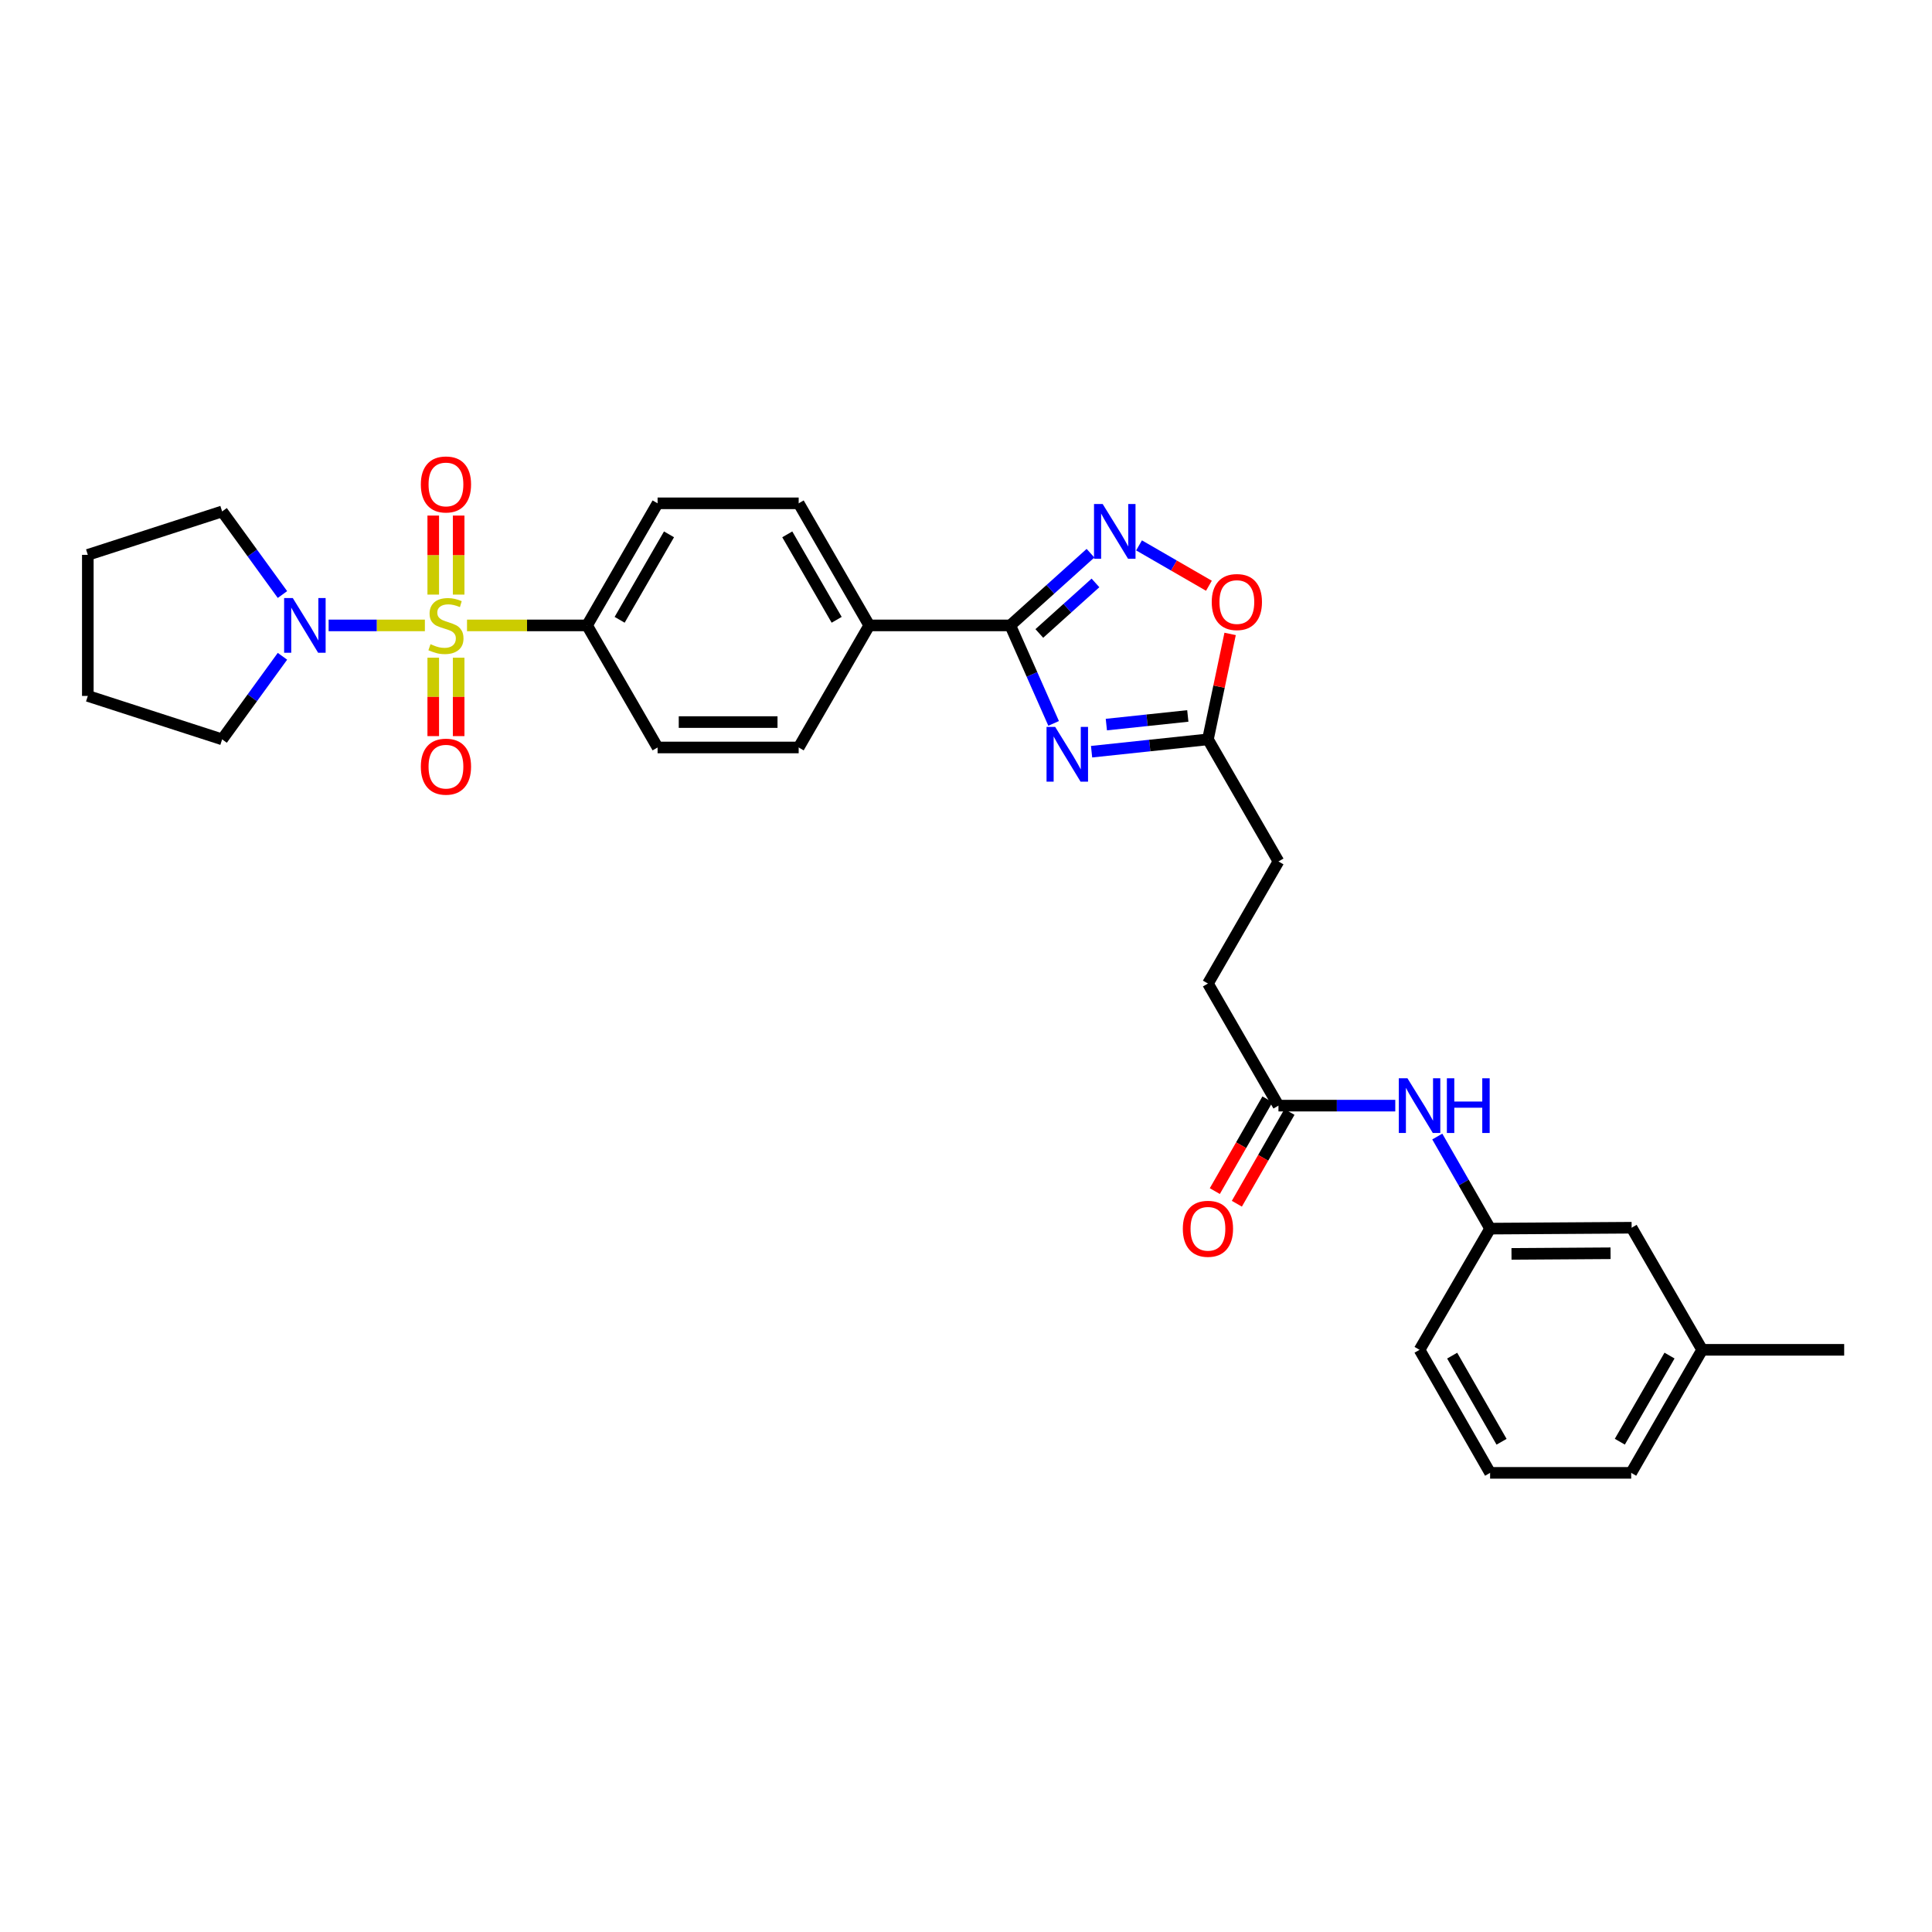 <?xml version='1.0' encoding='iso-8859-1'?>
<svg version='1.1' baseProfile='full'
              xmlns='http://www.w3.org/2000/svg'
                      xmlns:rdkit='http://www.rdkit.org/xml'
                      xmlns:xlink='http://www.w3.org/1999/xlink'
                  xml:space='preserve'
width='1000px' height='1000px' viewBox='0 0 1000 1000'>
<!-- END OF HEADER -->
<rect style='opacity:1.0;fill:#FFFFFF;stroke:none' width='1000' height='1000' x='0' y='0'> </rect>
<path class='bond-3' d='M 219.917,323.712 L 195.007,323.712' style='fill:none;fill-rule:evenodd;stroke:#CCCC00;stroke-width:6px;stroke-linecap:butt;stroke-linejoin:miter;stroke-opacity:1' />
<path class='bond-3' d='M 195.007,323.712 L 170.096,323.712' style='fill:none;fill-rule:evenodd;stroke:#0000FF;stroke-width:6px;stroke-linecap:butt;stroke-linejoin:miter;stroke-opacity:1' />
<path class='bond-6' d='M 241.729,323.712 L 272.797,323.712' style='fill:none;fill-rule:evenodd;stroke:#CCCC00;stroke-width:6px;stroke-linecap:butt;stroke-linejoin:miter;stroke-opacity:1' />
<path class='bond-6' d='M 272.797,323.712 L 303.864,323.712' style='fill:none;fill-rule:evenodd;stroke:#000000;stroke-width:6px;stroke-linecap:butt;stroke-linejoin:miter;stroke-opacity:1' />
<path class='bond-7' d='M 224.249,340.418 L 224.249,360.714' style='fill:none;fill-rule:evenodd;stroke:#CCCC00;stroke-width:6px;stroke-linecap:butt;stroke-linejoin:miter;stroke-opacity:1' />
<path class='bond-7' d='M 224.249,360.714 L 224.249,381.011' style='fill:none;fill-rule:evenodd;stroke:#FF0000;stroke-width:6px;stroke-linecap:butt;stroke-linejoin:miter;stroke-opacity:1' />
<path class='bond-7' d='M 237.397,340.418 L 237.397,360.714' style='fill:none;fill-rule:evenodd;stroke:#CCCC00;stroke-width:6px;stroke-linecap:butt;stroke-linejoin:miter;stroke-opacity:1' />
<path class='bond-7' d='M 237.397,360.714 L 237.397,381.011' style='fill:none;fill-rule:evenodd;stroke:#FF0000;stroke-width:6px;stroke-linecap:butt;stroke-linejoin:miter;stroke-opacity:1' />
<path class='bond-8' d='M 237.397,307.766 L 237.397,287.312' style='fill:none;fill-rule:evenodd;stroke:#CCCC00;stroke-width:6px;stroke-linecap:butt;stroke-linejoin:miter;stroke-opacity:1' />
<path class='bond-8' d='M 237.397,287.312 L 237.397,266.858' style='fill:none;fill-rule:evenodd;stroke:#FF0000;stroke-width:6px;stroke-linecap:butt;stroke-linejoin:miter;stroke-opacity:1' />
<path class='bond-8' d='M 224.249,307.766 L 224.249,287.312' style='fill:none;fill-rule:evenodd;stroke:#CCCC00;stroke-width:6px;stroke-linecap:butt;stroke-linejoin:miter;stroke-opacity:1' />
<path class='bond-8' d='M 224.249,287.312 L 224.249,266.858' style='fill:none;fill-rule:evenodd;stroke:#FF0000;stroke-width:6px;stroke-linecap:butt;stroke-linejoin:miter;stroke-opacity:1' />
<path class='bond-0' d='M 545.357,374.429 L 534.14,349.071' style='fill:none;fill-rule:evenodd;stroke:#0000FF;stroke-width:6px;stroke-linecap:butt;stroke-linejoin:miter;stroke-opacity:1' />
<path class='bond-0' d='M 534.14,349.071 L 522.923,323.712' style='fill:none;fill-rule:evenodd;stroke:#000000;stroke-width:6px;stroke-linecap:butt;stroke-linejoin:miter;stroke-opacity:1' />
<path class='bond-4' d='M 564.997,389.08 L 595.112,385.886' style='fill:none;fill-rule:evenodd;stroke:#0000FF;stroke-width:6px;stroke-linecap:butt;stroke-linejoin:miter;stroke-opacity:1' />
<path class='bond-4' d='M 595.112,385.886 L 625.227,382.692' style='fill:none;fill-rule:evenodd;stroke:#000000;stroke-width:6px;stroke-linecap:butt;stroke-linejoin:miter;stroke-opacity:1' />
<path class='bond-4' d='M 572.645,375.046 L 593.726,372.81' style='fill:none;fill-rule:evenodd;stroke:#0000FF;stroke-width:6px;stroke-linecap:butt;stroke-linejoin:miter;stroke-opacity:1' />
<path class='bond-4' d='M 593.726,372.81 L 614.806,370.574' style='fill:none;fill-rule:evenodd;stroke:#000000;stroke-width:6px;stroke-linecap:butt;stroke-linejoin:miter;stroke-opacity:1' />
<path class='bond-1' d='M 522.923,323.712 L 449.918,323.712' style='fill:none;fill-rule:evenodd;stroke:#000000;stroke-width:6px;stroke-linecap:butt;stroke-linejoin:miter;stroke-opacity:1' />
<path class='bond-2' d='M 522.923,323.712 L 543.682,305.025' style='fill:none;fill-rule:evenodd;stroke:#000000;stroke-width:6px;stroke-linecap:butt;stroke-linejoin:miter;stroke-opacity:1' />
<path class='bond-2' d='M 543.682,305.025 L 564.442,286.338' style='fill:none;fill-rule:evenodd;stroke:#0000FF;stroke-width:6px;stroke-linecap:butt;stroke-linejoin:miter;stroke-opacity:1' />
<path class='bond-2' d='M 537.948,327.878 L 552.479,314.797' style='fill:none;fill-rule:evenodd;stroke:#000000;stroke-width:6px;stroke-linecap:butt;stroke-linejoin:miter;stroke-opacity:1' />
<path class='bond-2' d='M 552.479,314.797 L 567.011,301.716' style='fill:none;fill-rule:evenodd;stroke:#0000FF;stroke-width:6px;stroke-linecap:butt;stroke-linejoin:miter;stroke-opacity:1' />
<path class='bond-5' d='M 589.565,282.29 L 607.649,292.736' style='fill:none;fill-rule:evenodd;stroke:#0000FF;stroke-width:6px;stroke-linecap:butt;stroke-linejoin:miter;stroke-opacity:1' />
<path class='bond-5' d='M 607.649,292.736 L 625.733,303.181' style='fill:none;fill-rule:evenodd;stroke:#FF0000;stroke-width:6px;stroke-linecap:butt;stroke-linejoin:miter;stroke-opacity:1' />
<path class='bond-22' d='M 146.198,339.694 L 130.586,361.193' style='fill:none;fill-rule:evenodd;stroke:#0000FF;stroke-width:6px;stroke-linecap:butt;stroke-linejoin:miter;stroke-opacity:1' />
<path class='bond-22' d='M 130.586,361.193 L 114.975,382.692' style='fill:none;fill-rule:evenodd;stroke:#000000;stroke-width:6px;stroke-linecap:butt;stroke-linejoin:miter;stroke-opacity:1' />
<path class='bond-23' d='M 146.2,307.73 L 130.588,286.224' style='fill:none;fill-rule:evenodd;stroke:#0000FF;stroke-width:6px;stroke-linecap:butt;stroke-linejoin:miter;stroke-opacity:1' />
<path class='bond-23' d='M 130.588,286.224 L 114.975,264.718' style='fill:none;fill-rule:evenodd;stroke:#000000;stroke-width:6px;stroke-linecap:butt;stroke-linejoin:miter;stroke-opacity:1' />
<path class='bond-18' d='M 625.227,382.692 L 661.73,445.886' style='fill:none;fill-rule:evenodd;stroke:#000000;stroke-width:6px;stroke-linecap:butt;stroke-linejoin:miter;stroke-opacity:1' />
<path class='bond-32' d='M 625.227,382.692 L 630.968,355.402' style='fill:none;fill-rule:evenodd;stroke:#000000;stroke-width:6px;stroke-linecap:butt;stroke-linejoin:miter;stroke-opacity:1' />
<path class='bond-32' d='M 630.968,355.402 L 636.708,328.113' style='fill:none;fill-rule:evenodd;stroke:#FF0000;stroke-width:6px;stroke-linecap:butt;stroke-linejoin:miter;stroke-opacity:1' />
<path class='bond-14' d='M 303.864,323.712 L 340.367,260.518' style='fill:none;fill-rule:evenodd;stroke:#000000;stroke-width:6px;stroke-linecap:butt;stroke-linejoin:miter;stroke-opacity:1' />
<path class='bond-14' d='M 320.725,320.81 L 346.277,276.573' style='fill:none;fill-rule:evenodd;stroke:#000000;stroke-width:6px;stroke-linecap:butt;stroke-linejoin:miter;stroke-opacity:1' />
<path class='bond-15' d='M 303.864,323.712 L 340.367,386.892' style='fill:none;fill-rule:evenodd;stroke:#000000;stroke-width:6px;stroke-linecap:butt;stroke-linejoin:miter;stroke-opacity:1' />
<path class='bond-9' d='M 449.918,323.712 L 413.393,386.892' style='fill:none;fill-rule:evenodd;stroke:#000000;stroke-width:6px;stroke-linecap:butt;stroke-linejoin:miter;stroke-opacity:1' />
<path class='bond-30' d='M 449.918,323.712 L 413.393,260.518' style='fill:none;fill-rule:evenodd;stroke:#000000;stroke-width:6px;stroke-linecap:butt;stroke-linejoin:miter;stroke-opacity:1' />
<path class='bond-30' d='M 433.055,320.813 L 407.488,276.576' style='fill:none;fill-rule:evenodd;stroke:#000000;stroke-width:6px;stroke-linecap:butt;stroke-linejoin:miter;stroke-opacity:1' />
<path class='bond-10' d='M 661.73,572.275 L 625.227,509.08' style='fill:none;fill-rule:evenodd;stroke:#000000;stroke-width:6px;stroke-linecap:butt;stroke-linejoin:miter;stroke-opacity:1' />
<path class='bond-11' d='M 661.73,572.275 L 691.96,572.275' style='fill:none;fill-rule:evenodd;stroke:#000000;stroke-width:6px;stroke-linecap:butt;stroke-linejoin:miter;stroke-opacity:1' />
<path class='bond-11' d='M 691.96,572.275 L 722.191,572.275' style='fill:none;fill-rule:evenodd;stroke:#0000FF;stroke-width:6px;stroke-linecap:butt;stroke-linejoin:miter;stroke-opacity:1' />
<path class='bond-13' d='M 656.026,569.005 L 642.407,592.758' style='fill:none;fill-rule:evenodd;stroke:#000000;stroke-width:6px;stroke-linecap:butt;stroke-linejoin:miter;stroke-opacity:1' />
<path class='bond-13' d='M 642.407,592.758 L 628.787,616.512' style='fill:none;fill-rule:evenodd;stroke:#FF0000;stroke-width:6px;stroke-linecap:butt;stroke-linejoin:miter;stroke-opacity:1' />
<path class='bond-13' d='M 667.433,575.545 L 653.813,599.299' style='fill:none;fill-rule:evenodd;stroke:#000000;stroke-width:6px;stroke-linecap:butt;stroke-linejoin:miter;stroke-opacity:1' />
<path class='bond-13' d='M 653.813,599.299 L 640.193,623.052' style='fill:none;fill-rule:evenodd;stroke:#FF0000;stroke-width:6px;stroke-linecap:butt;stroke-linejoin:miter;stroke-opacity:1' />
<path class='bond-12' d='M 743.931,588.27 L 757.602,612.103' style='fill:none;fill-rule:evenodd;stroke:#0000FF;stroke-width:6px;stroke-linecap:butt;stroke-linejoin:miter;stroke-opacity:1' />
<path class='bond-12' d='M 757.602,612.103 L 771.274,635.937' style='fill:none;fill-rule:evenodd;stroke:#000000;stroke-width:6px;stroke-linecap:butt;stroke-linejoin:miter;stroke-opacity:1' />
<path class='bond-20' d='M 771.274,635.937 L 844.527,635.469' style='fill:none;fill-rule:evenodd;stroke:#000000;stroke-width:6px;stroke-linecap:butt;stroke-linejoin:miter;stroke-opacity:1' />
<path class='bond-20' d='M 782.346,649.015 L 833.623,648.688' style='fill:none;fill-rule:evenodd;stroke:#000000;stroke-width:6px;stroke-linecap:butt;stroke-linejoin:miter;stroke-opacity:1' />
<path class='bond-25' d='M 771.274,635.937 L 734.757,698.664' style='fill:none;fill-rule:evenodd;stroke:#000000;stroke-width:6px;stroke-linecap:butt;stroke-linejoin:miter;stroke-opacity:1' />
<path class='bond-16' d='M 340.367,260.518 L 413.393,260.518' style='fill:none;fill-rule:evenodd;stroke:#000000;stroke-width:6px;stroke-linecap:butt;stroke-linejoin:miter;stroke-opacity:1' />
<path class='bond-17' d='M 340.367,386.892 L 413.393,386.892' style='fill:none;fill-rule:evenodd;stroke:#000000;stroke-width:6px;stroke-linecap:butt;stroke-linejoin:miter;stroke-opacity:1' />
<path class='bond-17' d='M 351.321,373.743 L 402.439,373.743' style='fill:none;fill-rule:evenodd;stroke:#000000;stroke-width:6px;stroke-linecap:butt;stroke-linejoin:miter;stroke-opacity:1' />
<path class='bond-19' d='M 661.73,445.886 L 625.227,509.08' style='fill:none;fill-rule:evenodd;stroke:#000000;stroke-width:6px;stroke-linecap:butt;stroke-linejoin:miter;stroke-opacity:1' />
<path class='bond-21' d='M 844.527,635.469 L 881.037,698.664' style='fill:none;fill-rule:evenodd;stroke:#000000;stroke-width:6px;stroke-linecap:butt;stroke-linejoin:miter;stroke-opacity:1' />
<path class='bond-27' d='M 881.037,698.664 L 954.545,698.664' style='fill:none;fill-rule:evenodd;stroke:#000000;stroke-width:6px;stroke-linecap:butt;stroke-linejoin:miter;stroke-opacity:1' />
<path class='bond-33' d='M 881.037,698.664 L 844.3,762.348' style='fill:none;fill-rule:evenodd;stroke:#000000;stroke-width:6px;stroke-linecap:butt;stroke-linejoin:miter;stroke-opacity:1' />
<path class='bond-33' d='M 864.137,701.646 L 838.421,746.225' style='fill:none;fill-rule:evenodd;stroke:#000000;stroke-width:6px;stroke-linecap:butt;stroke-linejoin:miter;stroke-opacity:1' />
<path class='bond-28' d='M 114.975,382.692 L 45.455,360.214' style='fill:none;fill-rule:evenodd;stroke:#000000;stroke-width:6px;stroke-linecap:butt;stroke-linejoin:miter;stroke-opacity:1' />
<path class='bond-29' d='M 114.975,264.718 L 45.455,287.195' style='fill:none;fill-rule:evenodd;stroke:#000000;stroke-width:6px;stroke-linecap:butt;stroke-linejoin:miter;stroke-opacity:1' />
<path class='bond-24' d='M 771.274,762.348 L 734.757,698.664' style='fill:none;fill-rule:evenodd;stroke:#000000;stroke-width:6px;stroke-linecap:butt;stroke-linejoin:miter;stroke-opacity:1' />
<path class='bond-24' d='M 777.203,746.254 L 751.641,701.676' style='fill:none;fill-rule:evenodd;stroke:#000000;stroke-width:6px;stroke-linecap:butt;stroke-linejoin:miter;stroke-opacity:1' />
<path class='bond-26' d='M 771.274,762.348 L 844.3,762.348' style='fill:none;fill-rule:evenodd;stroke:#000000;stroke-width:6px;stroke-linecap:butt;stroke-linejoin:miter;stroke-opacity:1' />
<path class='bond-31' d='M 45.455,360.214 L 45.455,287.195' style='fill:none;fill-rule:evenodd;stroke:#000000;stroke-width:6px;stroke-linecap:butt;stroke-linejoin:miter;stroke-opacity:1' />
<path  class='atom-0' d='M 222.823 333.432
Q 223.143 333.552, 224.463 334.112
Q 225.783 334.672, 227.223 335.032
Q 228.703 335.352, 230.143 335.352
Q 232.823 335.352, 234.383 334.072
Q 235.943 332.752, 235.943 330.472
Q 235.943 328.912, 235.143 327.952
Q 234.383 326.992, 233.183 326.472
Q 231.983 325.952, 229.983 325.352
Q 227.463 324.592, 225.943 323.872
Q 224.463 323.152, 223.383 321.632
Q 222.343 320.112, 222.343 317.552
Q 222.343 313.992, 224.743 311.792
Q 227.183 309.592, 231.983 309.592
Q 235.263 309.592, 238.983 311.152
L 238.063 314.232
Q 234.663 312.832, 232.103 312.832
Q 229.343 312.832, 227.823 313.992
Q 226.303 315.112, 226.343 317.072
Q 226.343 318.592, 227.103 319.512
Q 227.903 320.432, 229.023 320.952
Q 230.183 321.472, 232.103 322.072
Q 234.663 322.872, 236.183 323.672
Q 237.703 324.472, 238.783 326.112
Q 239.903 327.712, 239.903 330.472
Q 239.903 334.392, 237.263 336.512
Q 234.663 338.592, 230.303 338.592
Q 227.783 338.592, 225.863 338.032
Q 223.983 337.512, 221.743 336.592
L 222.823 333.432
' fill='#CCCC00'/>
<path  class='atom-1' d='M 546.167 376.253
L 555.447 391.253
Q 556.367 392.733, 557.847 395.413
Q 559.327 398.093, 559.407 398.253
L 559.407 376.253
L 563.167 376.253
L 563.167 404.573
L 559.287 404.573
L 549.327 388.173
Q 548.167 386.253, 546.927 384.053
Q 545.727 381.853, 545.367 381.173
L 545.367 404.573
L 541.687 404.573
L 541.687 376.253
L 546.167 376.253
' fill='#0000FF'/>
<path  class='atom-3' d='M 570.741 260.872
L 580.021 275.872
Q 580.941 277.352, 582.421 280.032
Q 583.901 282.712, 583.981 282.872
L 583.981 260.872
L 587.741 260.872
L 587.741 289.192
L 583.861 289.192
L 573.901 272.792
Q 572.741 270.872, 571.501 268.672
Q 570.301 266.472, 569.941 265.792
L 569.941 289.192
L 566.261 289.192
L 566.261 260.872
L 570.741 260.872
' fill='#0000FF'/>
<path  class='atom-4' d='M 151.543 309.552
L 160.823 324.552
Q 161.743 326.032, 163.223 328.712
Q 164.703 331.392, 164.783 331.552
L 164.783 309.552
L 168.543 309.552
L 168.543 337.872
L 164.663 337.872
L 154.703 321.472
Q 153.543 319.552, 152.303 317.352
Q 151.103 315.152, 150.743 314.472
L 150.743 337.872
L 147.063 337.872
L 147.063 309.552
L 151.543 309.552
' fill='#0000FF'/>
<path  class='atom-6' d='M 627.195 311.615
Q 627.195 304.815, 630.555 301.015
Q 633.915 297.215, 640.195 297.215
Q 646.475 297.215, 649.835 301.015
Q 653.195 304.815, 653.195 311.615
Q 653.195 318.495, 649.795 322.415
Q 646.395 326.295, 640.195 326.295
Q 633.955 326.295, 630.555 322.415
Q 627.195 318.535, 627.195 311.615
M 640.195 323.095
Q 644.515 323.095, 646.835 320.215
Q 649.195 317.295, 649.195 311.615
Q 649.195 306.055, 646.835 303.255
Q 644.515 300.415, 640.195 300.415
Q 635.875 300.415, 633.515 303.215
Q 631.195 306.015, 631.195 311.615
Q 631.195 317.335, 633.515 320.215
Q 635.875 323.095, 640.195 323.095
' fill='#FF0000'/>
<path  class='atom-8' d='M 217.823 396.819
Q 217.823 390.019, 221.183 386.219
Q 224.543 382.419, 230.823 382.419
Q 237.103 382.419, 240.463 386.219
Q 243.823 390.019, 243.823 396.819
Q 243.823 403.699, 240.423 407.619
Q 237.023 411.499, 230.823 411.499
Q 224.583 411.499, 221.183 407.619
Q 217.823 403.739, 217.823 396.819
M 230.823 408.299
Q 235.143 408.299, 237.463 405.419
Q 239.823 402.499, 239.823 396.819
Q 239.823 391.259, 237.463 388.459
Q 235.143 385.619, 230.823 385.619
Q 226.503 385.619, 224.143 388.419
Q 221.823 391.219, 221.823 396.819
Q 221.823 402.539, 224.143 405.419
Q 226.503 408.299, 230.823 408.299
' fill='#FF0000'/>
<path  class='atom-9' d='M 217.823 250.751
Q 217.823 243.951, 221.183 240.151
Q 224.543 236.351, 230.823 236.351
Q 237.103 236.351, 240.463 240.151
Q 243.823 243.951, 243.823 250.751
Q 243.823 257.631, 240.423 261.551
Q 237.023 265.431, 230.823 265.431
Q 224.583 265.431, 221.183 261.551
Q 217.823 257.671, 217.823 250.751
M 230.823 262.231
Q 235.143 262.231, 237.463 259.351
Q 239.823 256.431, 239.823 250.751
Q 239.823 245.191, 237.463 242.391
Q 235.143 239.551, 230.823 239.551
Q 226.503 239.551, 224.143 242.351
Q 221.823 245.151, 221.823 250.751
Q 221.823 256.471, 224.143 259.351
Q 226.503 262.231, 230.823 262.231
' fill='#FF0000'/>
<path  class='atom-12' d='M 728.497 558.115
L 737.777 573.115
Q 738.697 574.595, 740.177 577.275
Q 741.657 579.955, 741.737 580.115
L 741.737 558.115
L 745.497 558.115
L 745.497 586.435
L 741.617 586.435
L 731.657 570.035
Q 730.497 568.115, 729.257 565.915
Q 728.057 563.715, 727.697 563.035
L 727.697 586.435
L 724.017 586.435
L 724.017 558.115
L 728.497 558.115
' fill='#0000FF'/>
<path  class='atom-12' d='M 748.897 558.115
L 752.737 558.115
L 752.737 570.155
L 767.217 570.155
L 767.217 558.115
L 771.057 558.115
L 771.057 586.435
L 767.217 586.435
L 767.217 573.355
L 752.737 573.355
L 752.737 586.435
L 748.897 586.435
L 748.897 558.115
' fill='#0000FF'/>
<path  class='atom-14' d='M 612.227 636.017
Q 612.227 629.217, 615.587 625.417
Q 618.947 621.617, 625.227 621.617
Q 631.507 621.617, 634.867 625.417
Q 638.227 629.217, 638.227 636.017
Q 638.227 642.897, 634.827 646.817
Q 631.427 650.697, 625.227 650.697
Q 618.987 650.697, 615.587 646.817
Q 612.227 642.937, 612.227 636.017
M 625.227 647.497
Q 629.547 647.497, 631.867 644.617
Q 634.227 641.697, 634.227 636.017
Q 634.227 630.457, 631.867 627.657
Q 629.547 624.817, 625.227 624.817
Q 620.907 624.817, 618.547 627.617
Q 616.227 630.417, 616.227 636.017
Q 616.227 641.737, 618.547 644.617
Q 620.907 647.497, 625.227 647.497
' fill='#FF0000'/>
</svg>

